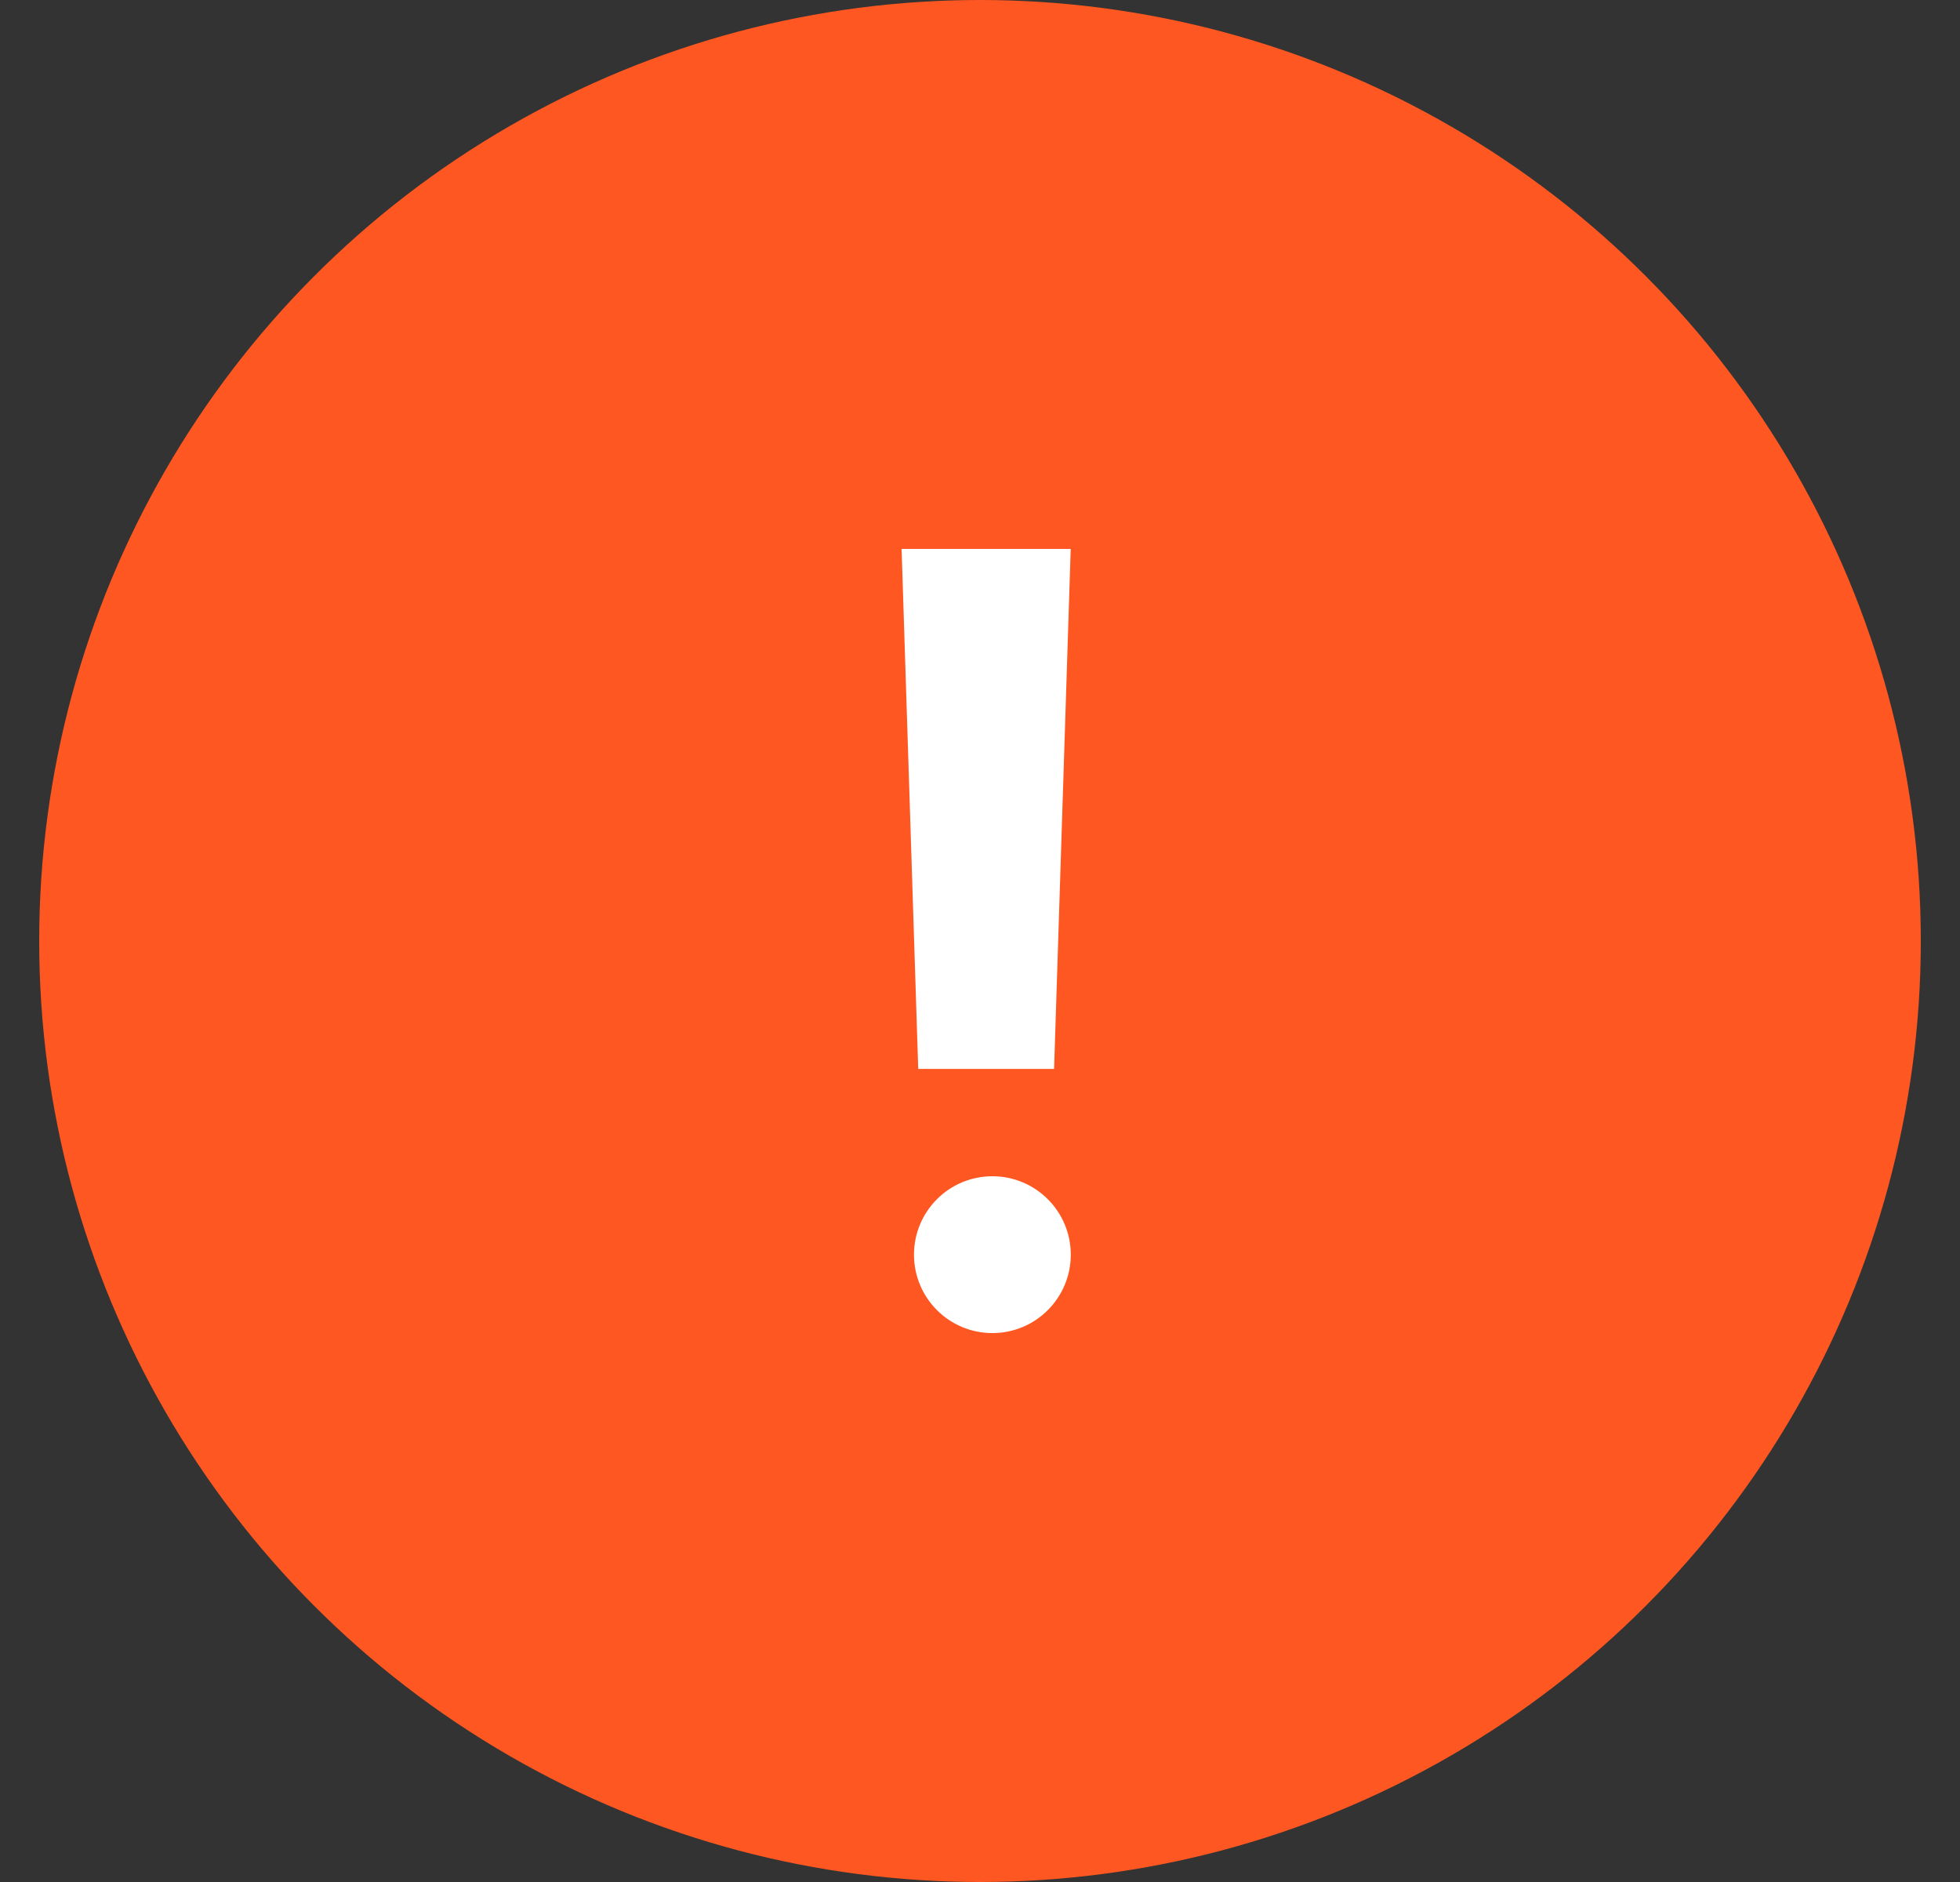 <svg width="25" height="24" viewBox="0 0 25 24" fill="none" xmlns="http://www.w3.org/2000/svg">
<rect x="0" y="0" width="25" height="24" fill="#333333" stroke="none"/>
<circle cx="12.5" cy="12" r="12" fill="#FF5721"/>
<path fill-rule="evenodd" clip-rule="evenodd" d="M11.712 13.631L11.5 7H13.657L13.445 13.631H11.712ZM12.658 17C13.21 17 13.658 16.552 13.658 16C13.658 15.448 13.21 15 12.658 15C12.105 15 11.658 15.448 11.658 16C11.658 16.552 12.105 17 12.658 17Z" fill="white"/>
</svg>
